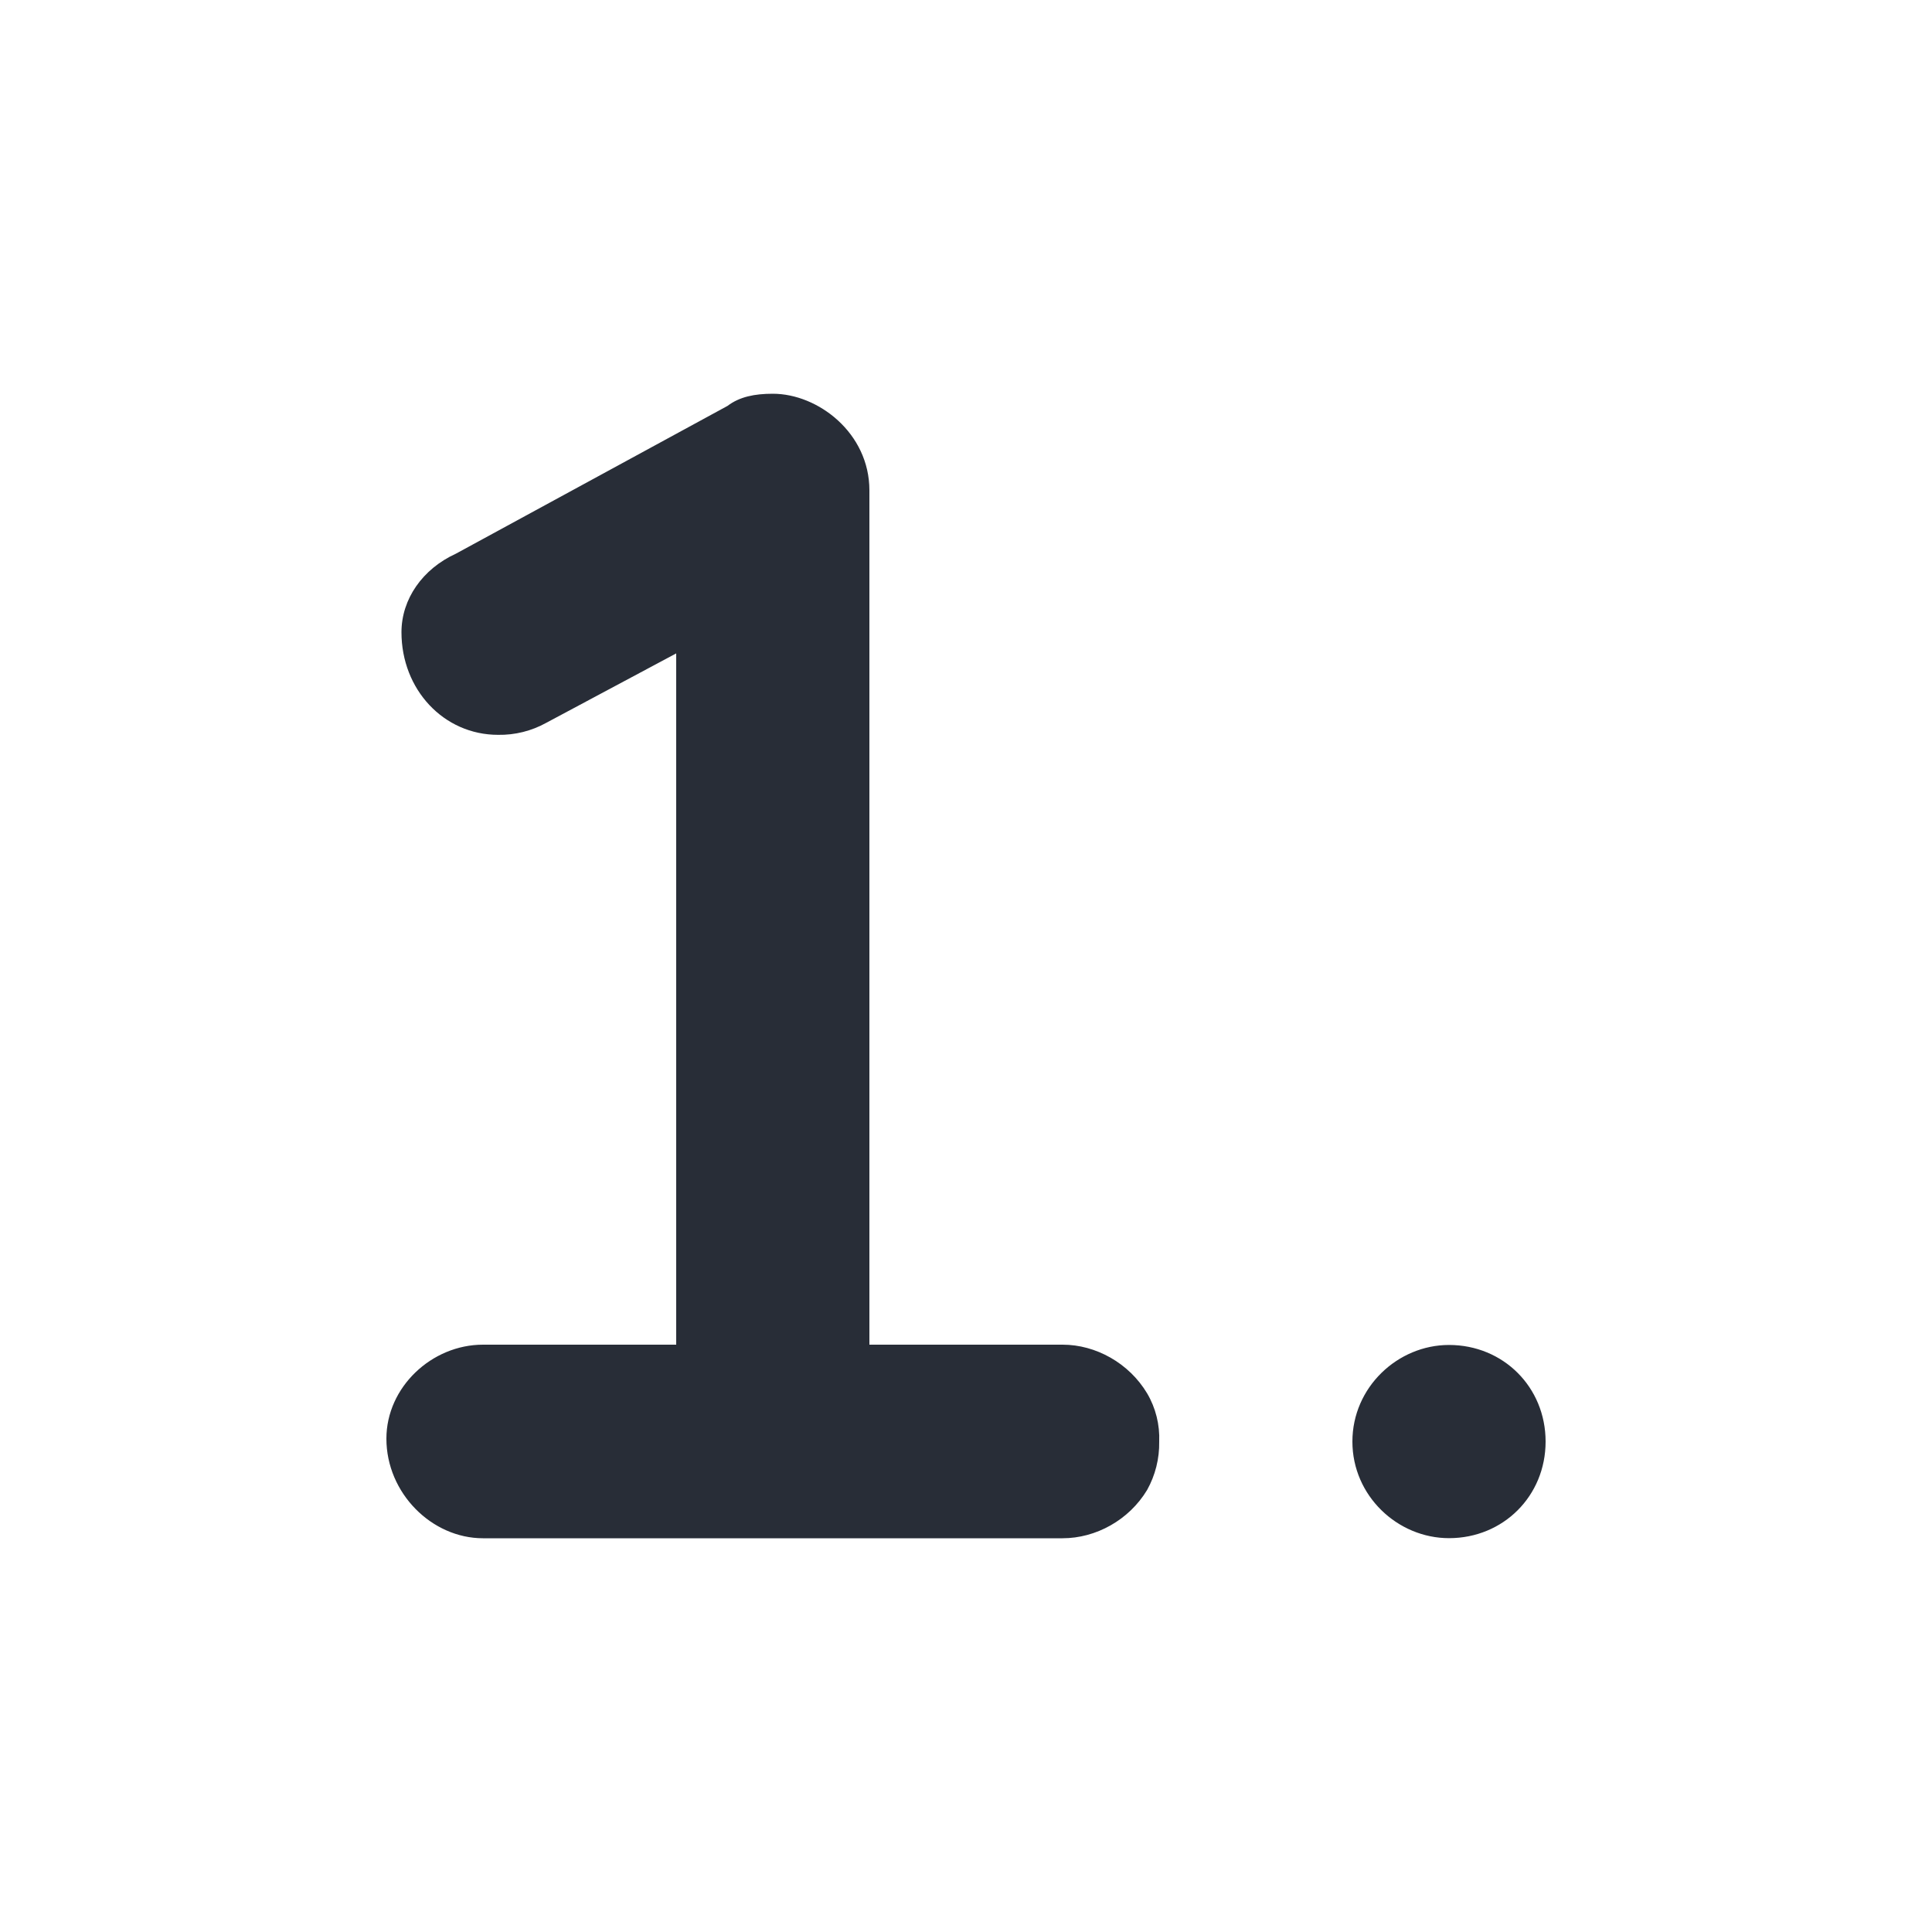 <svg width="20" height="20" viewBox="0 0 20 20" fill="none" xmlns="http://www.w3.org/2000/svg">
<g clip-path="url(#clip0_7823_55191)">
<path fill-rule="evenodd" clip-rule="evenodd" d="M4 14.893C4 14.36 4.469 13.92 5 13.92H7V6.764L5.656 7.482C5.503 7.567 5.331 7.61 5.156 7.607C4.594 7.607 4.156 7.139 4.156 6.545C4.156 6.201 4.375 5.889 4.719 5.732L7.531 4.202C7.656 4.107 7.812 4.076 8 4.076C8.469 4.076 9 4.483 9 5.076V13.92H11C11.344 13.92 11.688 14.111 11.875 14.424C11.964 14.575 12.007 14.749 12 14.924C12.003 15.099 11.96 15.271 11.875 15.424C11.687 15.736 11.344 15.924 11 15.924H5C4.469 15.924 4 15.456 4 14.893ZM14 14.923C14 14.361 14.469 13.923 15 13.923C15.563 13.923 16 14.361 16 14.923C16 15.486 15.562 15.923 15 15.923C14.469 15.923 14 15.486 14 14.923Z" fill="#282D37"/>
</g>
<defs>
<clipPath id="clip0_7823_55191">
<rect width="20" height="20" fill="white"/>
</clipPath>
</defs>
</svg>
